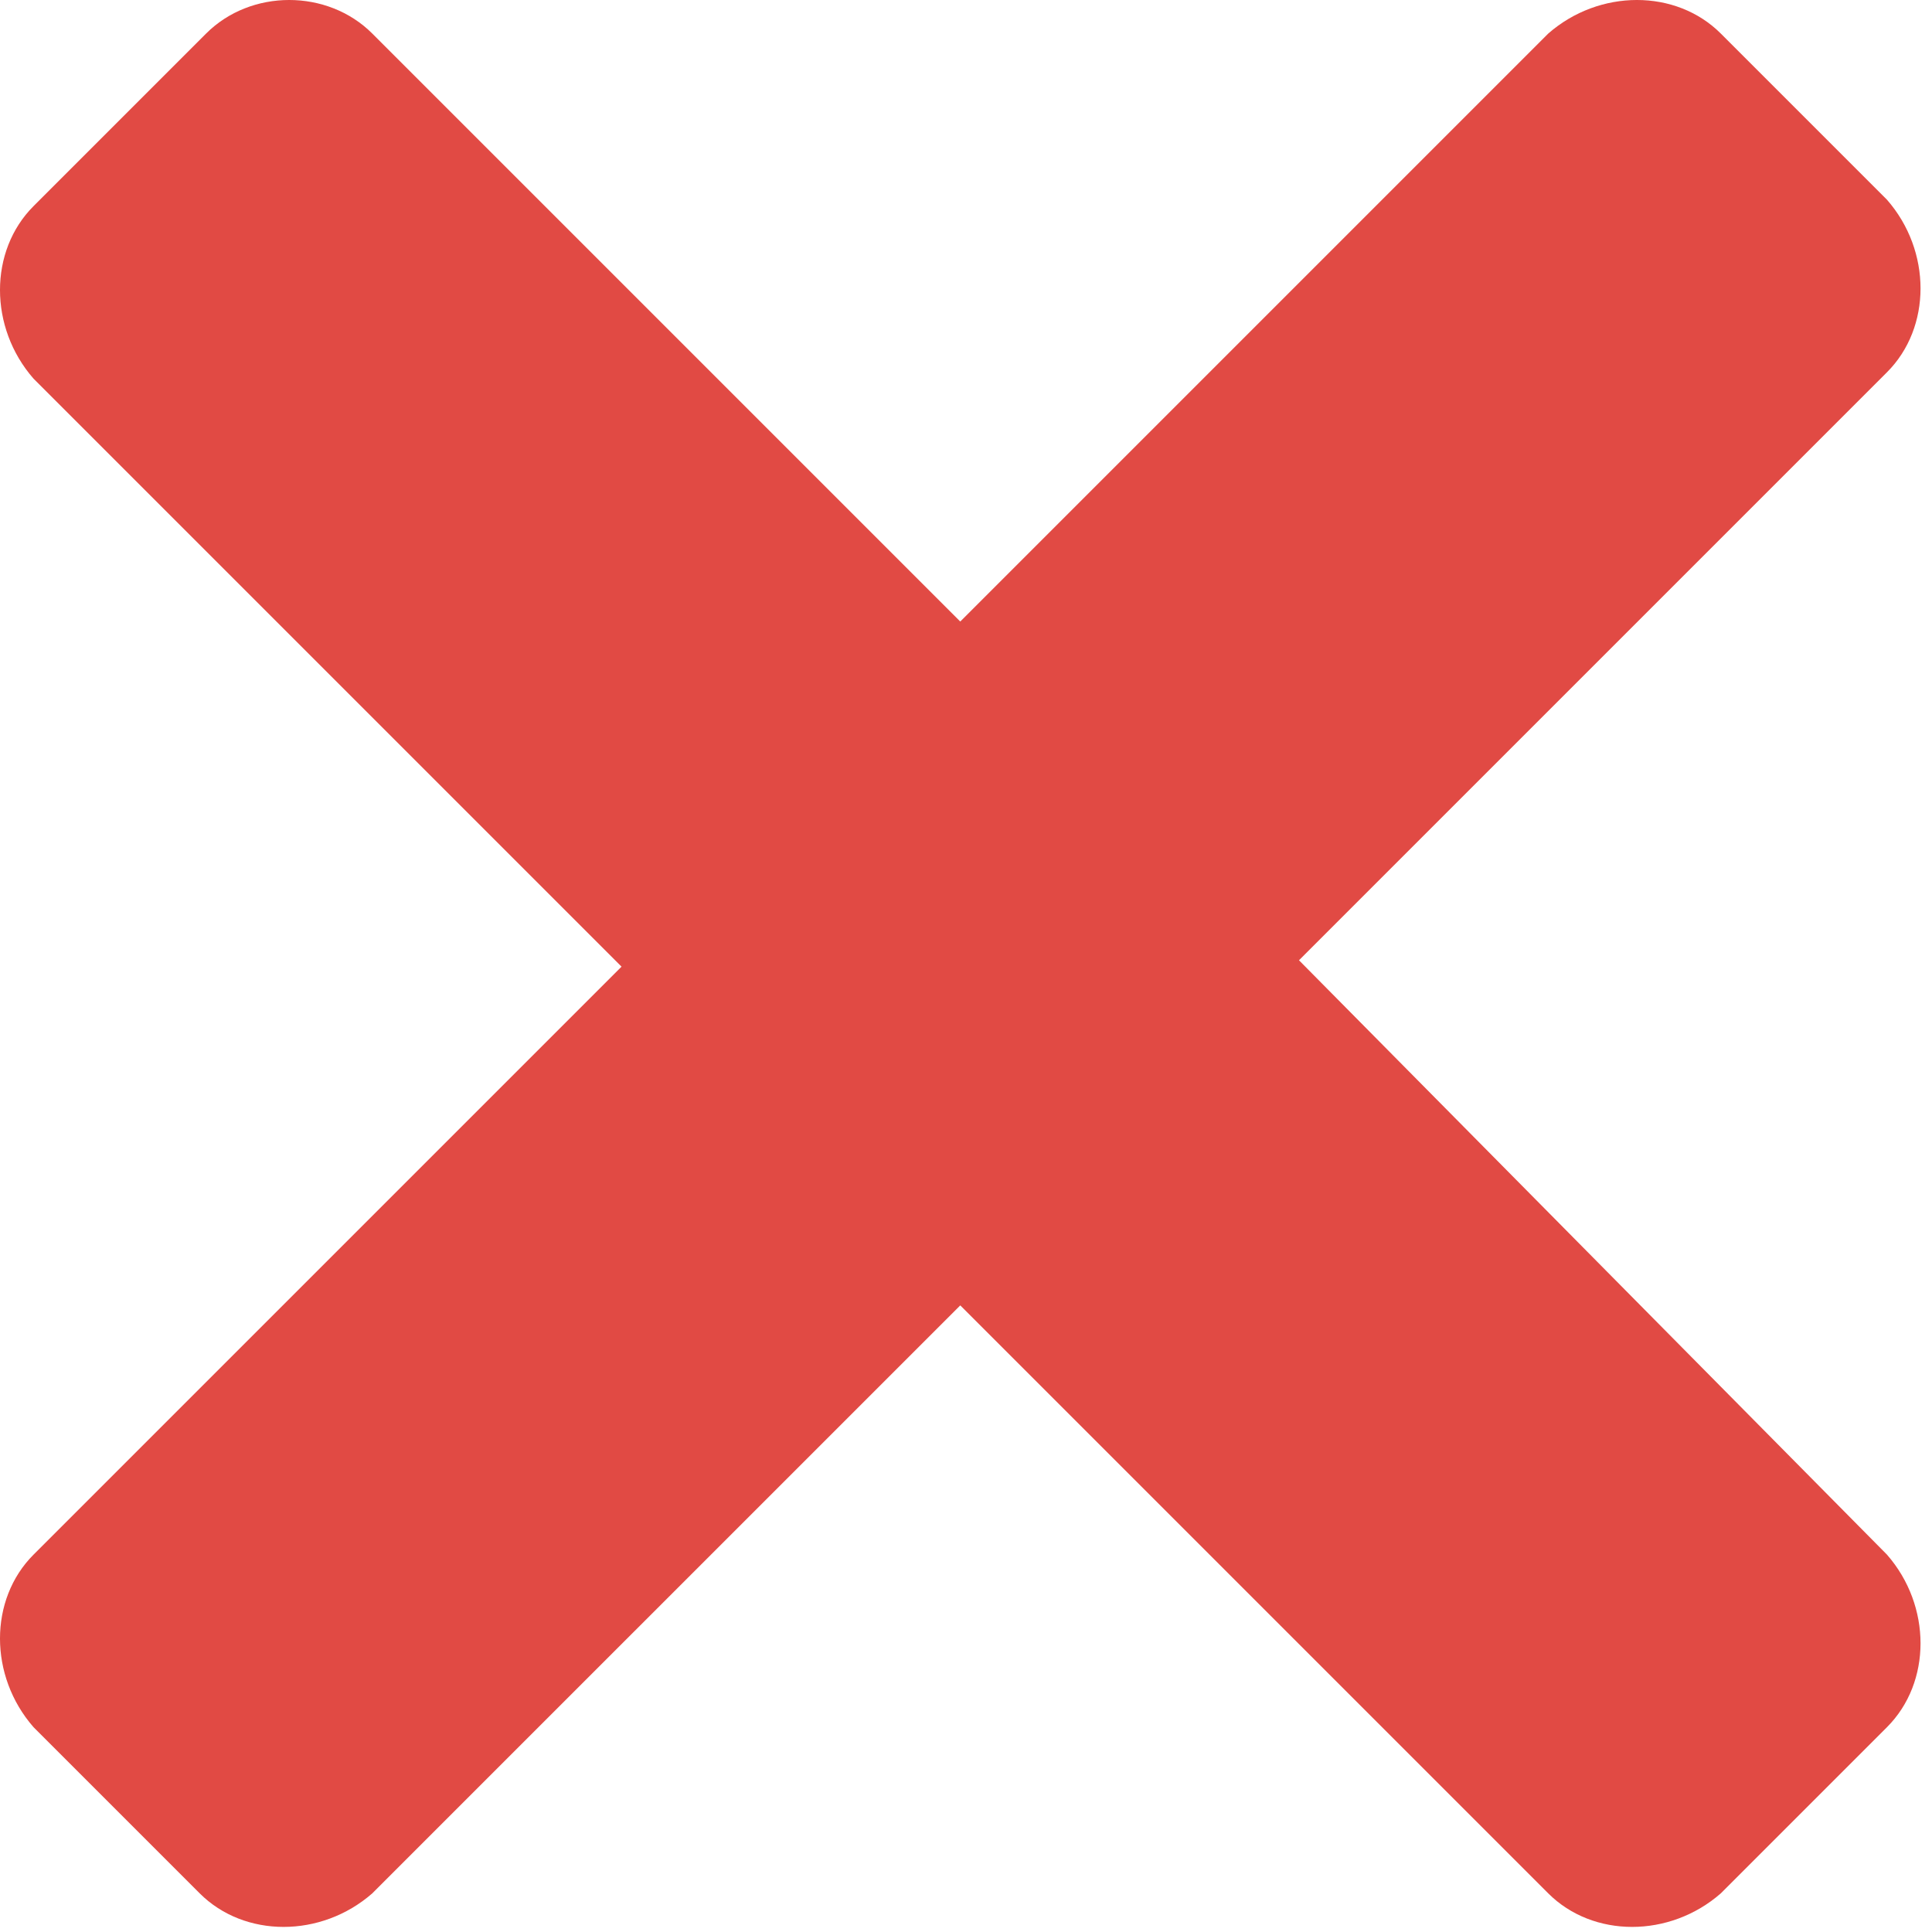 <?xml version="1.0" encoding="UTF-8"?> <svg xmlns="http://www.w3.org/2000/svg" width="129" height="129" viewBox="0 0 129 129" fill="none"> <path d="M13.762 2.24L2.24 13.762C-0.747 16.749 -0.747 21.87 2.24 25.284L41.5 64.544L2.24 103.803C-0.747 106.79 -0.747 111.911 2.24 115.325L13.335 126.42C16.323 129.407 21.443 129.407 24.857 126.42L64.117 87.161L103.377 126.42C106.364 129.407 111.484 129.407 114.898 126.42L125.993 115.325C128.981 112.338 128.981 107.217 125.993 103.803L86.734 64.117L125.993 24.857C128.981 21.87 128.981 16.749 125.993 13.335L114.898 2.24C111.911 -0.747 106.79 -0.747 103.377 2.24L64.117 41.5L24.857 2.24C21.87 -0.747 16.749 -0.747 13.762 2.24Z" fill="#E14A44"></path> </svg> 